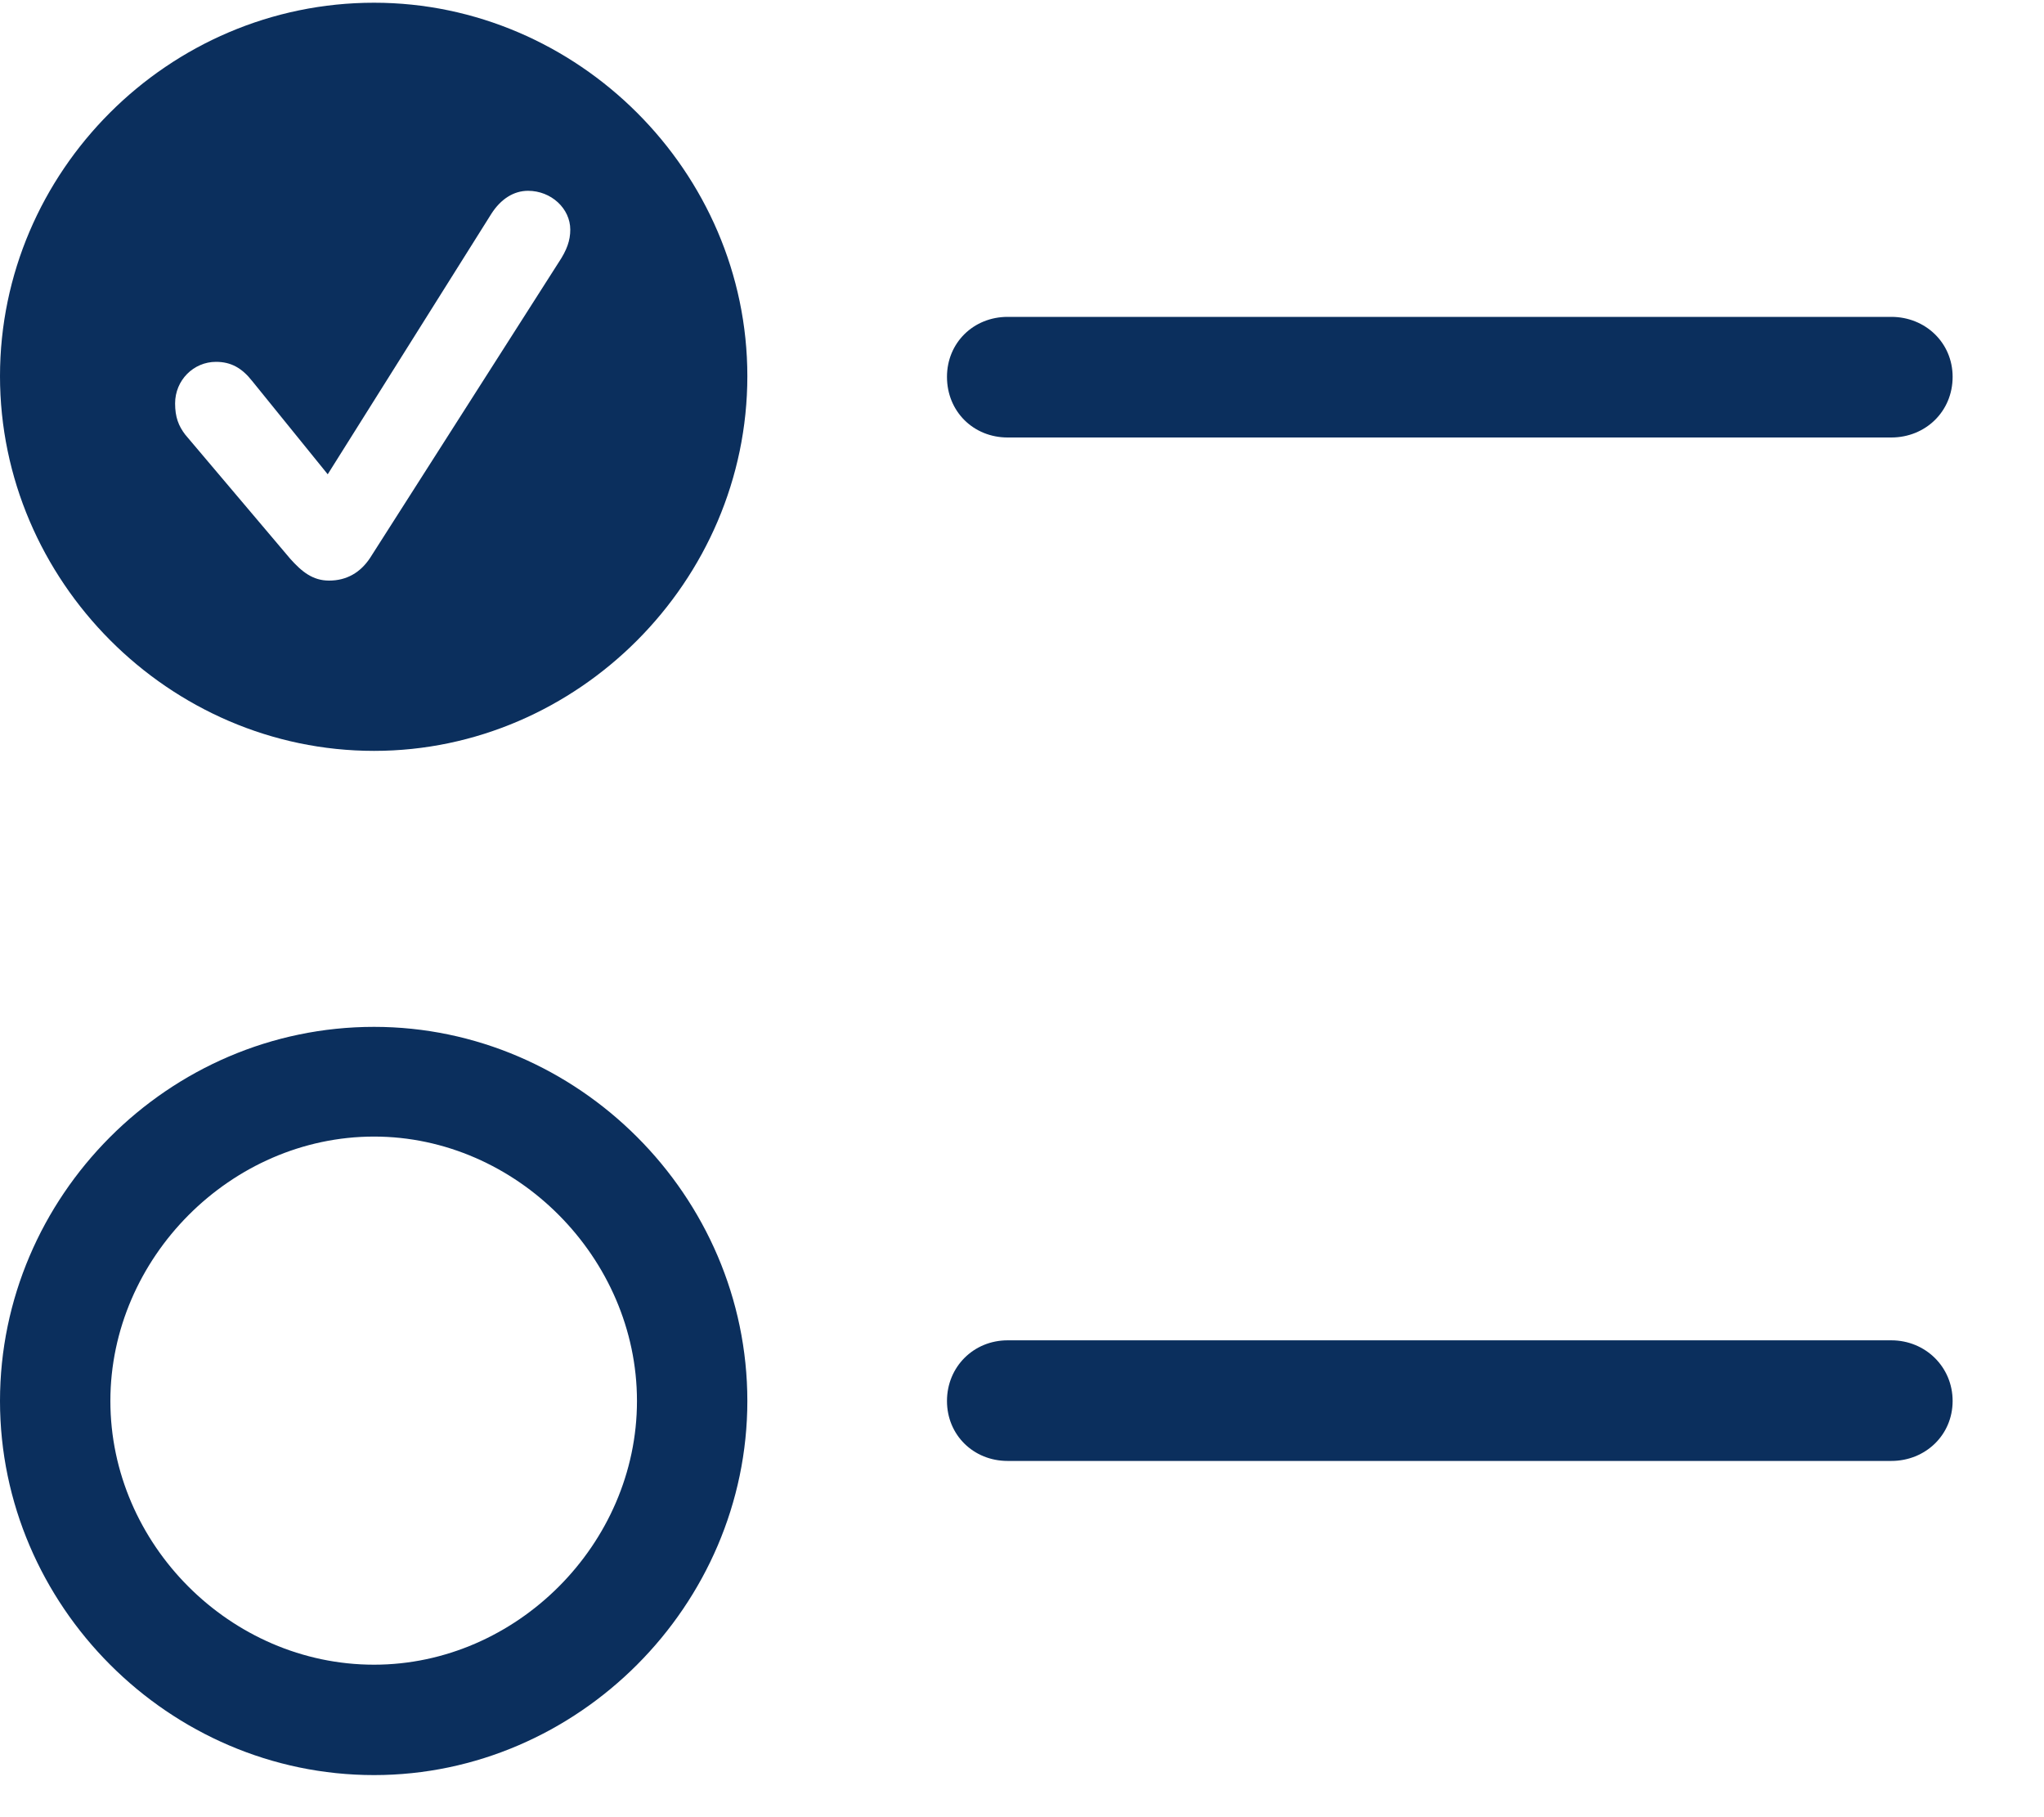 <?xml version="1.0" encoding="utf-8"?>
<svg xmlns="http://www.w3.org/2000/svg" fill="none" height="100%" overflow="visible" preserveAspectRatio="none" style="display: block;" viewBox="0 0 27 24" width="100%">
<g clip-path="url(#clip0_0_106)" id="Icons/Contacts">
<g id="Group">
<path d="M26.062 0H0V23.444H26.062V0Z" fill="#0B2F5D" id="Vector" opacity="0"/>
<path d="M13.31 19.295H24.983C25.433 19.295 25.793 18.953 25.793 18.503C25.793 18.053 25.433 17.702 24.983 17.702H13.31C12.86 17.702 12.509 18.053 12.509 18.503C12.509 18.953 12.86 19.295 13.31 19.295Z" fill="#0B2F5D" id="Vector_2"/>
<path d="M4.941 23.444C7.632 23.444 9.872 21.203 9.872 18.503C9.872 15.794 7.632 13.562 4.941 13.562C2.223 13.562 0 15.803 0 18.503C0 21.203 2.232 23.444 4.941 23.444ZM4.941 21.986C3.042 21.986 1.458 20.393 1.458 18.503C1.458 16.613 3.051 15.011 4.941 15.011C6.822 15.011 8.414 16.613 8.414 18.503C8.414 20.393 6.822 21.986 4.941 21.986Z" fill="#0B2F5D" id="Vector_3"/>
<path d="M13.31 5.778H24.983C25.433 5.778 25.793 5.436 25.793 4.977C25.793 4.527 25.433 4.185 24.983 4.185H13.31C12.86 4.185 12.509 4.527 12.509 4.977C12.509 5.436 12.86 5.778 13.31 5.778Z" fill="#0B2F5D" id="Vector_4"/>
<path d="M4.941 9.917C7.632 9.917 9.872 7.677 9.872 4.968C9.872 2.268 7.632 0.036 4.941 0.036C2.223 0.036 0 2.268 0 4.968C0 7.668 2.232 9.917 4.941 9.917ZM4.347 7.668C4.131 7.668 3.987 7.551 3.834 7.38L2.448 5.742C2.358 5.625 2.313 5.508 2.313 5.328C2.313 5.022 2.556 4.779 2.853 4.779C3.051 4.779 3.195 4.86 3.33 5.031L4.329 6.264L6.489 2.826C6.615 2.628 6.786 2.52 6.975 2.52C7.281 2.52 7.533 2.754 7.533 3.033C7.533 3.177 7.488 3.303 7.38 3.465L4.887 7.371C4.761 7.56 4.581 7.668 4.347 7.668Z" fill="#0B2F5D" id="Vector_5"/>
</g>
</g>
<defs>
<clipPath id="clip0_0_106">
<rect fill="white" height="23.444" width="26.062"/>
</clipPath>
</defs>
</svg>